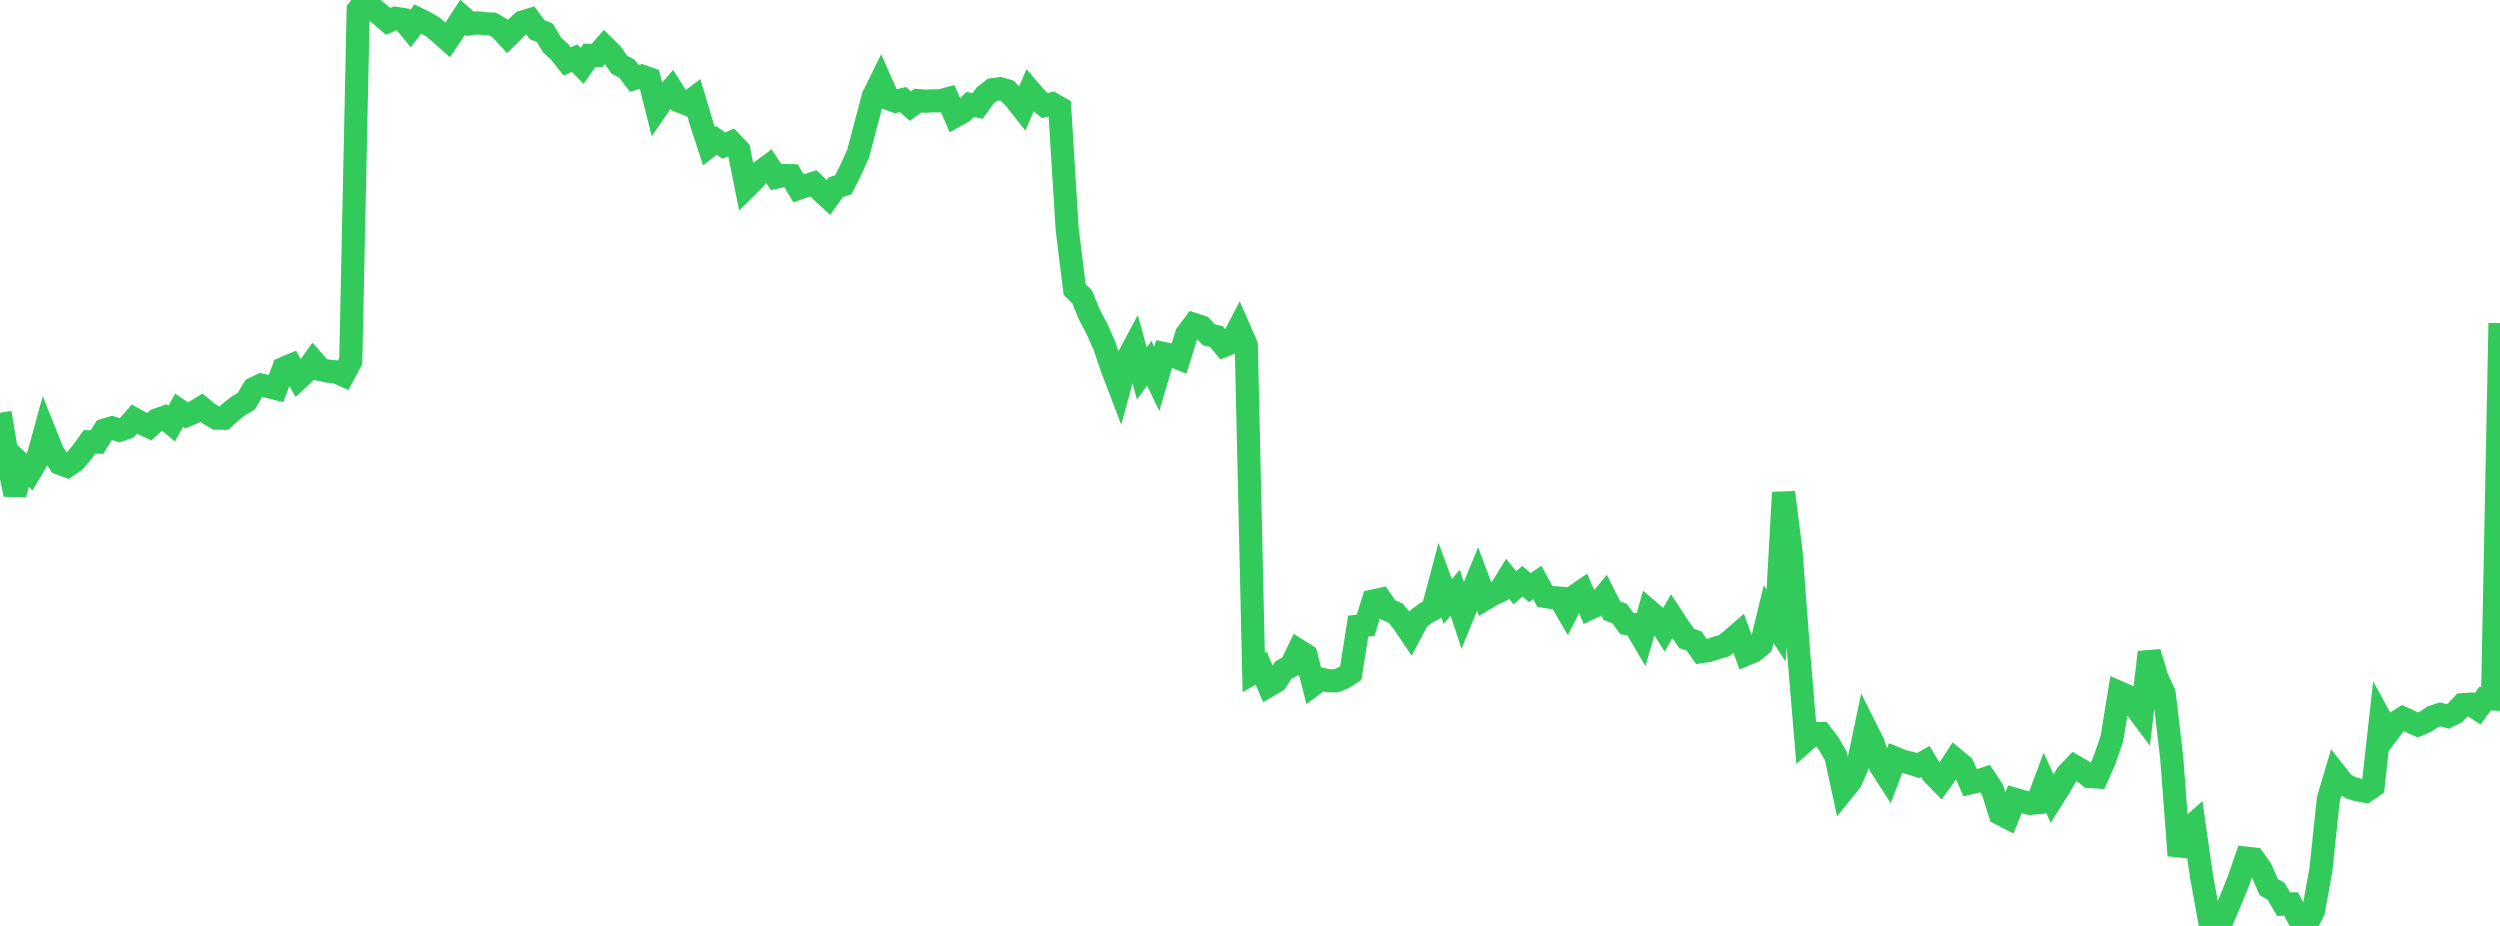 <?xml version="1.0" standalone="no"?>
<!DOCTYPE svg PUBLIC "-//W3C//DTD SVG 1.1//EN" "http://www.w3.org/Graphics/SVG/1.1/DTD/svg11.dtd">

<svg width="135" height="50" viewBox="0 0 135 50" preserveAspectRatio="none" 
  xmlns="http://www.w3.org/2000/svg"
  xmlns:xlink="http://www.w3.org/1999/xlink">


<polyline points="0.0, 22.289 0.403, 24.703 0.806, 26.703 1.209, 25.131 1.612, 25.502 2.015, 24.816 2.418, 23.349 2.821, 24.358 3.224, 25.019 3.627, 25.168 4.03, 24.894 4.433, 24.419 4.836, 23.859 5.239, 23.873 5.642, 23.225 6.045, 23.104 6.448, 23.233 6.851, 23.094 7.254, 22.635 7.657, 22.857 8.06, 23.042 8.463, 22.678 8.866, 22.535 9.269, 22.876 9.672, 22.156 10.075, 22.43 10.478, 22.262 10.881, 22.015 11.284, 22.347 11.687, 22.581 12.09, 22.586 12.493, 22.214 12.896, 21.903 13.299, 21.663 13.701, 20.988 14.104, 20.792 14.507, 20.878 14.91, 20.977 15.313, 19.896 15.716, 19.726 16.119, 20.442 16.522, 20.068 16.925, 19.505 17.328, 19.962 17.731, 20.043 18.134, 20.076 18.537, 20.254 18.94, 19.497 19.343, 0.535 19.746, 0.0 20.149, 0.469 20.552, 0.804 20.955, 1.154 21.358, 0.988 21.761, 1.052 22.164, 1.547 22.567, 1.022 22.97, 1.222 23.373, 1.46 23.776, 1.793 24.179, 2.15 24.582, 1.553 24.985, 0.931 25.388, 1.285 25.791, 1.233 26.194, 1.278 26.597, 1.299 27.0, 1.532 27.403, 1.97 27.806, 1.569 28.209, 1.192 28.612, 1.069 29.015, 1.611 29.418, 1.772 29.821, 2.438 30.224, 2.804 30.627, 3.317 31.03, 3.142 31.433, 3.557 31.836, 2.986 32.239, 2.992 32.642, 2.525 33.045, 2.924 33.448, 3.496 33.851, 3.703 34.254, 4.236 34.657, 4.113 35.06, 4.254 35.463, 5.864 35.866, 5.279 36.269, 4.816 36.672, 5.452 37.075, 5.61 37.478, 5.308 37.881, 6.667 38.284, 7.893 38.687, 7.579 39.09, 7.863 39.493, 7.686 39.896, 8.109 40.299, 10.111 40.701, 9.713 41.104, 9.254 41.507, 8.956 41.91, 9.566 42.313, 9.481 42.716, 9.487 43.119, 10.169 43.522, 10.027 43.925, 9.899 44.328, 10.294 44.731, 10.668 45.134, 10.107 45.537, 9.982 45.94, 9.18 46.343, 8.281 46.746, 6.751 47.149, 5.225 47.552, 4.403 47.955, 5.312 48.358, 5.469 48.761, 5.378 49.164, 5.728 49.567, 5.431 49.97, 5.467 50.373, 5.444 50.776, 5.444 51.179, 5.334 51.582, 6.264 51.985, 6.038 52.388, 5.64 52.791, 5.721 53.194, 5.159 53.597, 4.845 54.0, 4.791 54.403, 4.907 54.806, 5.335 55.209, 5.844 55.612, 4.9 56.015, 5.37 56.418, 5.698 56.821, 5.606 57.224, 5.836 57.627, 12.378 58.03, 15.63 58.433, 16.032 58.836, 17.007 59.239, 17.766 59.642, 18.677 60.045, 19.865 60.448, 20.922 60.851, 19.443 61.254, 18.688 61.657, 20.162 62.06, 19.617 62.463, 20.46 62.866, 19.096 63.269, 19.182 63.672, 19.348 64.075, 18.054 64.478, 17.522 64.881, 17.652 65.284, 18.082 65.687, 18.177 66.09, 18.661 66.493, 18.494 66.896, 17.714 67.299, 18.635 67.701, 36.315 68.104, 36.084 68.507, 37.021 68.91, 36.784 69.313, 36.177 69.716, 35.962 70.119, 35.128 70.522, 35.383 70.925, 36.967 71.328, 36.67 71.731, 36.761 72.134, 36.766 72.537, 36.61 72.94, 36.35 73.343, 33.81 73.746, 33.764 74.149, 32.455 74.552, 32.367 74.955, 32.933 75.358, 33.103 75.761, 33.598 76.164, 34.194 76.567, 33.43 76.97, 33.124 77.373, 32.897 77.776, 31.385 78.179, 32.479 78.582, 32.01 78.985, 33.23 79.388, 32.244 79.791, 31.261 80.194, 32.338 80.597, 32.096 81.0, 31.906 81.403, 31.249 81.806, 31.739 82.209, 31.384 82.612, 31.732 83.015, 31.456 83.418, 32.203 83.821, 32.268 84.224, 32.3 84.627, 32.993 85.03, 32.197 85.433, 31.92 85.836, 32.855 86.239, 32.664 86.642, 32.176 87.045, 32.98 87.448, 33.122 87.851, 33.67 88.254, 33.719 88.657, 34.402 89.06, 33.003 89.463, 33.349 89.866, 33.98 90.269, 33.281 90.672, 33.898 91.075, 34.473 91.478, 34.614 91.881, 35.186 92.284, 35.125 92.687, 34.985 93.09, 34.871 93.493, 34.564 93.896, 34.212 94.299, 35.325 94.701, 35.153 95.104, 34.821 95.507, 33.166 95.91, 33.789 96.313, 26.59 96.716, 29.79 97.119, 35.166 97.522, 39.962 97.925, 39.606 98.328, 39.604 98.731, 40.134 99.134, 40.818 99.537, 42.674 99.94, 42.173 100.343, 41.239 100.746, 39.325 101.149, 40.129 101.552, 41.373 101.955, 41.998 102.358, 40.95 102.761, 41.113 103.164, 41.207 103.567, 41.343 103.97, 41.121 104.373, 41.789 104.776, 42.204 105.179, 41.641 105.582, 41.016 105.985, 41.35 106.388, 42.274 106.791, 42.176 107.194, 42.046 107.597, 42.654 108.0, 43.933 108.403, 44.142 108.806, 43.166 109.209, 43.284 109.612, 43.383 110.015, 43.345 110.418, 42.266 110.821, 43.128 111.224, 42.485 111.627, 41.802 112.03, 41.383 112.433, 41.617 112.836, 41.933 113.239, 41.96 113.642, 41.051 114.045, 39.877 114.448, 37.402 114.851, 37.577 115.254, 38.102 115.657, 38.641 116.06, 35.223 116.463, 36.571 116.866, 37.45 117.269, 40.897 117.672, 46.191 118.075, 44.857 118.478, 44.498 118.881, 47.312 119.284, 49.53 119.687, 49.453 120.09, 49.47 120.493, 48.517 120.896, 47.516 121.299, 46.345 121.701, 46.388 122.104, 46.959 122.507, 47.897 122.91, 48.13 123.313, 48.824 123.716, 48.813 124.119, 49.575 124.522, 50.0 124.925, 49.198 125.328, 46.973 125.731, 43.147 126.134, 41.792 126.537, 42.305 126.94, 42.539 127.343, 42.659 127.746, 42.728 128.149, 42.45 128.552, 38.828 128.955, 39.567 129.358, 39.034 129.761, 38.777 130.164, 38.964 130.567, 39.143 130.97, 38.978 131.373, 38.708 131.776, 38.578 132.179, 38.686 132.582, 38.486 132.985, 38.051 133.388, 38.024 133.791, 38.279 134.194, 37.723 134.597, 37.744 135.0, 17.448" fill="none" stroke="#32ca5b" stroke-width="1.25"/>

</svg>